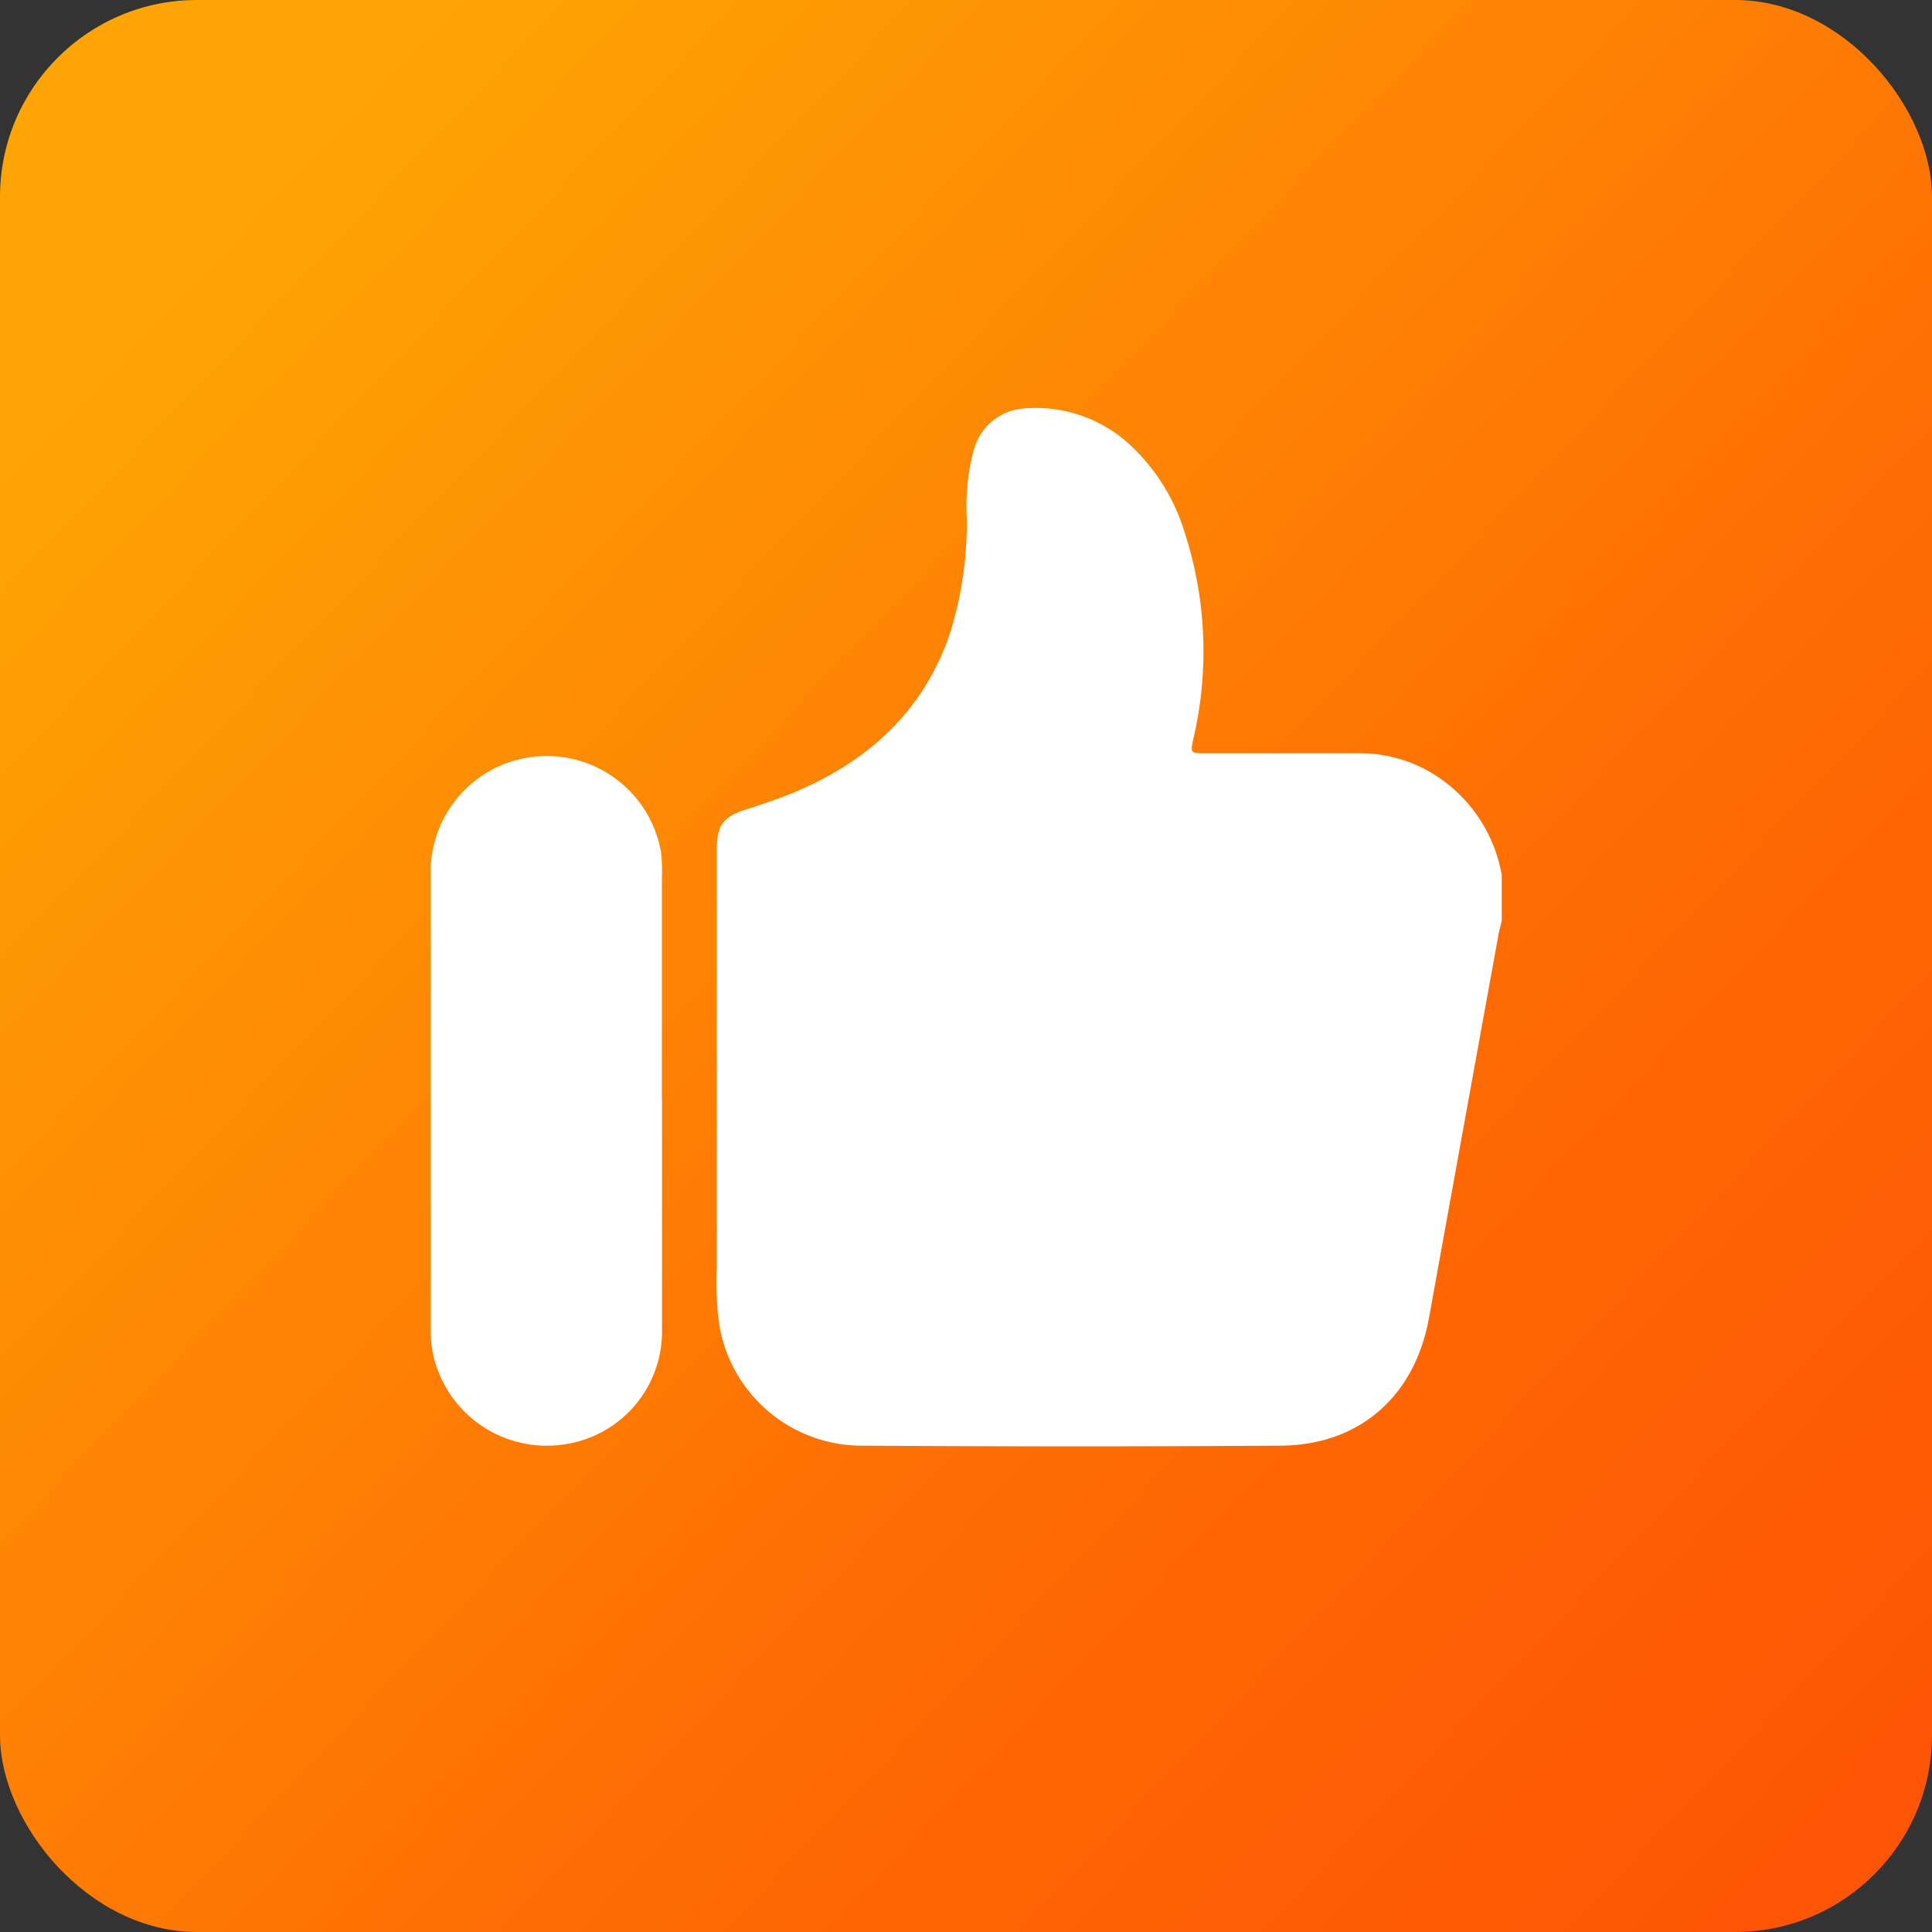 <?xml version="1.0" encoding="UTF-8"?> <svg xmlns="http://www.w3.org/2000/svg" xmlns:xlink="http://www.w3.org/1999/xlink" viewBox="0 0 169.47 169.47"><rect x="0" y="0" width="169.47" height="169.47" fill="#333333" stroke="none"/> <defs> <style> .cls-1 { fill: url(#Новый_образец_градиента_5); } .cls-2 { fill: #fff; } </style> <linearGradient id="Новый_образец_градиента_5" data-name="Новый образец градиента 5" x1="187.46" y1="182.57" x2="18.51" y2="21.66" gradientUnits="userSpaceOnUse"> <stop offset="0" stop-color="#fe4d04"></stop> <stop offset="0.27" stop-color="#fe5d04"></stop> <stop offset="0.47" stop-color="#fe6c04"></stop> <stop offset="0.48" stop-color="#fe6d04"></stop> <stop offset="1" stop-color="#fea404"></stop> </linearGradient> </defs> <g id="Слой_2" data-name="Слой 2"> <g id="Слой_1-2" data-name="Слой 1"> <g> <rect class="cls-1" width="169.47" height="169.47" rx="17.27"></rect> <g> <path class="cls-2" d="M131.73,76.78v4c-.09.38-.21.77-.28,1.16q-3.06,16.84-6.11,33.7c-1.25,6.85-6.09,11.12-13,11.17q-18.24.12-36.49,0a12.69,12.69,0,0,1-12.73-10.44,26.69,26.69,0,0,1-.25-5.21V74.61c0-2.25.57-3,2.69-3.64,1.34-.43,2.67-.88,4-1.42C76,66.86,80.81,62.6,83.21,55.91A32,32,0,0,0,84.8,45.36a19,19,0,0,1,.62-5.9,4.94,4.94,0,0,1,4.47-3.64,12.18,12.18,0,0,1,8.92,2.92,17.34,17.34,0,0,1,5.09,7.92,33.77,33.77,0,0,1,.75,18.27c-.23,1.1-.2,1.14.93,1.14q6.84,0,13.66,0a12.29,12.29,0,0,1,7.44,2.47A13,13,0,0,1,131.73,76.78Z"></path> <path class="cls-2" d="M58.07,96.48c0,6.81,0,13.62,0,20.44a10,10,0,0,1-8.81,9.81A10.21,10.21,0,0,1,38,118.84a9.83,9.83,0,0,1-.22-2.09q0-20.31,0-40.61A10.18,10.18,0,0,1,58,74.85a16.32,16.32,0,0,1,.06,2.1q0,9.76,0,19.53Z"></path> </g> </g> </g> </g> </svg> 